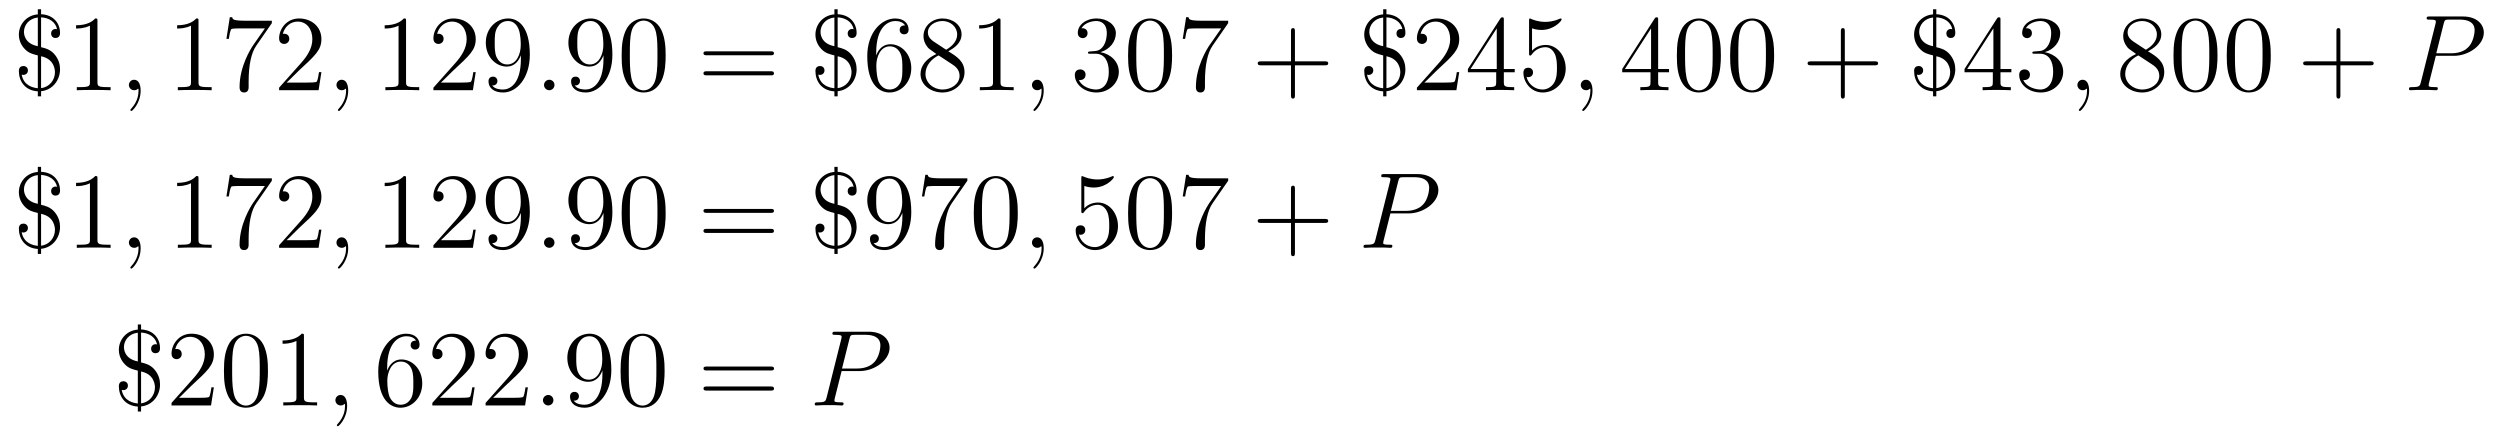 <?xml version='1.0'?>
<!-- This file was generated by dvisvgm 1.9.2 -->
<svg height='48pt' version='1.1' viewBox='0 -48 276 48' width='276pt' xmlns='http://www.w3.org/2000/svg' xmlns:xlink='http://www.w3.org/1999/xlink'>
<g id='page1'>
<g transform='matrix(1 0 0 1 -129 618)'>
<path d='M133.535 -664.086C134.394 -664.039 135.129 -663.602 135.301 -662.773C135.191 -662.805 135.176 -662.805 135.144 -662.805C134.91 -662.805 134.645 -662.648 134.645 -662.305C134.645 -661.992 134.848 -661.805 135.129 -661.805C135.363 -661.805 135.629 -661.93 135.629 -662.352C135.629 -663.398 134.941 -664.367 133.535 -664.43V-664.977H133.176V-664.414C131.926 -664.32 131.082 -663.305 131.082 -662.18C131.082 -661.523 131.363 -660.961 131.769 -660.555C132.191 -660.133 132.566 -660.039 133.176 -659.883V-656.258C132.723 -656.305 131.629 -656.492 131.394 -657.758C131.426 -657.742 131.52 -657.727 131.582 -657.727C131.785 -657.727 132.082 -657.867 132.082 -658.227C132.082 -658.508 131.879 -658.711 131.582 -658.711C131.348 -658.711 131.082 -658.586 131.082 -658.164C131.082 -657.07 131.723 -656.008 133.176 -655.914V-655.367H133.535V-655.93C134.801 -656.055 135.629 -657.148 135.629 -658.352C135.629 -658.867 135.488 -659.477 134.973 -660.055C134.535 -660.539 134.004 -660.68 133.535 -660.789V-664.086ZM133.176 -660.898C131.645 -661.195 131.645 -662.336 131.645 -662.492C131.645 -663.211 132.191 -663.961 133.176 -664.07V-660.898ZM133.535 -659.789C135.004 -659.492 135.066 -658.273 135.066 -658.023C135.066 -657.18 134.473 -656.383 133.535 -656.273V-659.789ZM139.758 -663.68C139.758 -663.961 139.758 -663.961 139.508 -663.961C139.227 -663.648 138.633 -663.211 137.398 -663.211V-662.852C137.68 -662.852 138.273 -662.852 138.93 -663.164V-656.961C138.93 -656.523 138.898 -656.383 137.852 -656.383H137.477V-656.039C137.805 -656.07 138.961 -656.07 139.352 -656.07S140.883 -656.07 141.211 -656.039V-656.383H140.836C139.789 -656.383 139.758 -656.523 139.758 -656.961V-663.68ZM142.199 -656.039' fill-rule='evenodd'/>
<path d='M144.527 -655.992C144.527 -656.68 144.293 -657.195 143.809 -657.195C143.434 -657.195 143.23 -656.883 143.23 -656.617C143.23 -656.367 143.418 -656.039 143.824 -656.039C143.98 -656.039 144.105 -656.086 144.215 -656.195C144.231 -656.211 144.246 -656.211 144.262 -656.211C144.293 -656.211 144.293 -656.055 144.293 -655.992C144.293 -655.602 144.215 -654.82 143.527 -654.055C143.387 -653.898 143.387 -653.883 143.387 -653.852C143.387 -653.805 143.449 -653.742 143.512 -653.742C143.605 -653.742 144.527 -654.617 144.527 -655.992ZM145.437 -656.039' fill-rule='evenodd'/>
<path d='M150.914 -663.68C150.914 -663.961 150.914 -663.961 150.664 -663.961C150.383 -663.648 149.789 -663.211 148.555 -663.211V-662.852C148.836 -662.852 149.43 -662.852 150.086 -663.164V-656.961C150.086 -656.523 150.055 -656.383 149.008 -656.383H148.633V-656.039C148.961 -656.07 150.117 -656.07 150.508 -656.07S152.039 -656.07 152.367 -656.039V-656.383H151.992C150.945 -656.383 150.914 -656.523 150.914 -656.961V-663.68ZM159.012 -663.445V-663.711H156.152C154.699 -663.711 154.684 -663.867 154.637 -664.102H154.371L153.996 -661.711H154.262C154.293 -661.93 154.402 -662.664 154.559 -662.805C154.652 -662.867 155.543 -662.867 155.715 -662.867H158.246L156.981 -661.055C156.652 -660.586 155.449 -658.633 155.449 -656.398C155.449 -656.258 155.449 -655.789 155.949 -655.789C156.449 -655.789 156.449 -656.258 156.449 -656.414V-657.008C156.449 -658.773 156.73 -660.164 157.293 -660.961L159.012 -663.445ZM164.484 -658.039H164.219C164.187 -657.836 164.094 -657.18 163.969 -656.992C163.891 -656.883 163.203 -656.883 162.844 -656.883H160.641C160.969 -657.164 161.688 -657.93 162 -658.211C163.812 -659.883 164.484 -660.492 164.484 -661.68C164.484 -663.055 163.391 -663.961 162.016 -663.961C160.625 -663.961 159.813 -662.789 159.813 -661.758C159.813 -661.148 160.344 -661.148 160.375 -661.148C160.625 -661.148 160.938 -661.336 160.938 -661.711C160.938 -662.055 160.719 -662.273 160.375 -662.273C160.266 -662.273 160.25 -662.273 160.219 -662.258C160.437 -663.07 161.078 -663.617 161.859 -663.617C162.875 -663.617 163.484 -662.773 163.484 -661.68C163.484 -660.664 162.906 -659.789 162.219 -659.023L159.813 -656.32V-656.039H164.172L164.484 -658.039ZM165.113 -656.039' fill-rule='evenodd'/>
<path d='M167.441 -655.992C167.441 -656.68 167.207 -657.195 166.723 -657.195C166.348 -657.195 166.145 -656.883 166.145 -656.617C166.145 -656.367 166.332 -656.039 166.738 -656.039C166.895 -656.039 167.019 -656.086 167.129 -656.195C167.145 -656.211 167.16 -656.211 167.176 -656.211C167.207 -656.211 167.207 -656.055 167.207 -655.992C167.207 -655.602 167.129 -654.82 166.441 -654.055C166.301 -653.898 166.301 -653.883 166.301 -653.852C166.301 -653.805 166.363 -653.742 166.426 -653.742C166.52 -653.742 167.441 -654.617 167.441 -655.992ZM168.352 -656.039' fill-rule='evenodd'/>
<path d='M173.828 -663.68C173.828 -663.961 173.828 -663.961 173.578 -663.961C173.297 -663.648 172.703 -663.211 171.469 -663.211V-662.852C171.75 -662.852 172.344 -662.852 173 -663.164V-656.961C173 -656.523 172.969 -656.383 171.922 -656.383H171.547V-656.039C171.875 -656.07 173.031 -656.07 173.422 -656.07C173.813 -656.07 174.953 -656.07 175.281 -656.039V-656.383H174.906C173.859 -656.383 173.828 -656.523 173.828 -656.961V-663.68ZM181.52 -658.039H181.254C181.223 -657.836 181.129 -657.18 181.004 -656.992C180.926 -656.883 180.238 -656.883 179.879 -656.883H177.676C178.004 -657.164 178.723 -657.93 179.035 -658.211C180.848 -659.883 181.52 -660.492 181.52 -661.68C181.52 -663.055 180.426 -663.961 179.051 -663.961C177.66 -663.961 176.848 -662.789 176.848 -661.758C176.848 -661.148 177.379 -661.148 177.41 -661.148C177.66 -661.148 177.973 -661.336 177.973 -661.711C177.973 -662.055 177.754 -662.273 177.41 -662.273C177.301 -662.273 177.285 -662.273 177.254 -662.258C177.473 -663.07 178.113 -663.617 178.895 -663.617C179.91 -663.617 180.519 -662.773 180.519 -661.68C180.519 -660.664 179.941 -659.789 179.254 -659.023L176.848 -656.32V-656.039H181.207L181.52 -658.039ZM186.508 -659.508C186.508 -656.695 185.258 -656.117 184.539 -656.117C184.258 -656.117 183.633 -656.148 183.336 -656.57H183.398C183.477 -656.539 183.914 -656.617 183.914 -657.055C183.914 -657.32 183.727 -657.539 183.43 -657.539C183.117 -657.539 182.93 -657.336 182.93 -657.023C182.93 -656.289 183.523 -655.789 184.555 -655.789C186.039 -655.789 187.492 -657.367 187.492 -659.961C187.492 -663.164 186.148 -663.961 185.102 -663.961C183.789 -663.961 182.633 -662.867 182.633 -661.289C182.633 -659.727 183.742 -658.648 184.945 -658.648C185.82 -658.648 186.273 -659.289 186.508 -659.898V-659.508ZM184.992 -658.883C184.242 -658.883 183.914 -659.492 183.805 -659.727C183.617 -660.18 183.617 -660.742 183.617 -661.289C183.617 -661.945 183.617 -662.523 183.93 -663.008C184.133 -663.336 184.461 -663.68 185.102 -663.68C185.789 -663.68 186.133 -663.086 186.242 -662.805C186.492 -662.227 186.492 -661.211 186.492 -661.039C186.492 -660.039 186.039 -658.883 184.992 -658.883ZM188.027 -656.039' fill-rule='evenodd'/>
<path d='M190.215 -656.617C190.215 -656.961 189.934 -657.195 189.652 -657.195C189.309 -657.195 189.059 -656.914 189.059 -656.617C189.059 -656.273 189.355 -656.039 189.637 -656.039C189.981 -656.039 190.215 -656.32 190.215 -656.617ZM191.266 -656.039' fill-rule='evenodd'/>
<path d='M195.625 -659.508C195.625 -656.695 194.375 -656.117 193.656 -656.117C193.375 -656.117 192.75 -656.148 192.454 -656.57H192.516C192.594 -656.539 193.031 -656.617 193.031 -657.055C193.031 -657.32 192.844 -657.539 192.547 -657.539C192.234 -657.539 192.047 -657.336 192.047 -657.023C192.047 -656.289 192.641 -655.789 193.672 -655.789C195.156 -655.789 196.609 -657.367 196.609 -659.961C196.609 -663.164 195.265 -663.961 194.219 -663.961C192.906 -663.961 191.75 -662.867 191.75 -661.289C191.75 -659.727 192.859 -658.648 194.063 -658.648C194.938 -658.648 195.391 -659.289 195.625 -659.898V-659.508ZM194.11 -658.883C193.36 -658.883 193.031 -659.492 192.922 -659.727C192.734 -660.18 192.734 -660.742 192.734 -661.289C192.734 -661.945 192.734 -662.523 193.046 -663.008C193.25 -663.336 193.578 -663.68 194.219 -663.68C194.906 -663.68 195.25 -663.086 195.359 -662.805C195.61 -662.227 195.61 -661.211 195.61 -661.039C195.61 -660.039 195.156 -658.883 194.11 -658.883ZM202.488 -659.852C202.488 -660.836 202.426 -661.805 202.004 -662.711C201.504 -663.711 200.645 -663.961 200.066 -663.961C199.379 -663.961 198.52 -663.617 198.082 -662.633C197.754 -661.883 197.629 -661.148 197.629 -659.852C197.629 -658.695 197.723 -657.82 198.144 -656.977C198.613 -656.07 199.426 -655.789 200.051 -655.789C201.097 -655.789 201.691 -656.414 202.036 -657.102C202.457 -657.992 202.488 -659.164 202.488 -659.852ZM200.051 -656.023C199.675 -656.023 198.894 -656.242 198.676 -657.539C198.535 -658.258 198.535 -659.164 198.535 -659.992C198.535 -660.977 198.535 -661.852 198.722 -662.555C198.925 -663.352 199.535 -663.727 200.051 -663.727C200.504 -663.727 201.192 -663.461 201.426 -662.43C201.582 -661.742 201.582 -660.805 201.582 -659.992C201.582 -659.195 201.582 -658.289 201.442 -657.57C201.223 -656.258 200.473 -656.023 200.051 -656.023ZM203.023 -656.039' fill-rule='evenodd'/>
<path d='M214.07 -659.898C214.242 -659.898 214.445 -659.898 214.445 -660.117C214.445 -660.336 214.242 -660.336 214.07 -660.336H207.055C206.882 -660.336 206.664 -660.336 206.664 -660.133C206.664 -659.898 206.867 -659.898 207.055 -659.898H214.07ZM214.07 -657.68C214.242 -657.68 214.445 -657.68 214.445 -657.898C214.445 -658.133 214.242 -658.133 214.07 -658.133H207.055C206.882 -658.133 206.664 -658.133 206.664 -657.914C206.664 -657.68 206.867 -657.68 207.055 -657.68H214.07ZM215.141 -656.039' fill-rule='evenodd'/>
<path d='M221.477 -664.086C222.336 -664.039 223.07 -663.602 223.242 -662.773C223.133 -662.805 223.117 -662.805 223.086 -662.805C222.852 -662.805 222.586 -662.648 222.586 -662.305C222.586 -661.992 222.79 -661.805 223.07 -661.805C223.304 -661.805 223.571 -661.93 223.571 -662.352C223.571 -663.398 222.883 -664.367 221.477 -664.43V-664.977H221.117V-664.414C219.868 -664.32 219.024 -663.305 219.024 -662.18C219.024 -661.523 219.305 -660.961 219.71 -660.555C220.133 -660.133 220.508 -660.039 221.117 -659.883V-656.258C220.664 -656.305 219.57 -656.492 219.336 -657.758C219.367 -657.742 219.461 -657.727 219.523 -657.727C219.726 -657.727 220.024 -657.867 220.024 -658.227C220.024 -658.508 219.821 -658.711 219.523 -658.711C219.289 -658.711 219.024 -658.586 219.024 -658.164C219.024 -657.07 219.664 -656.008 221.117 -655.914V-655.367H221.477V-655.93C222.742 -656.055 223.571 -657.148 223.571 -658.352C223.571 -658.867 223.429 -659.477 222.914 -660.055C222.476 -660.539 221.945 -660.68 221.477 -660.789V-664.086ZM221.117 -660.898C219.586 -661.195 219.586 -662.336 219.586 -662.492C219.586 -663.211 220.133 -663.961 221.117 -664.07V-660.898ZM221.477 -659.789C222.946 -659.492 223.008 -658.273 223.008 -658.023C223.008 -657.18 222.414 -656.383 221.477 -656.273V-659.789ZM225.731 -660.18C225.731 -663.211 227.2 -663.68 227.84 -663.68C228.262 -663.68 228.7 -663.555 228.918 -663.195C228.778 -663.195 228.324 -663.195 228.324 -662.695C228.324 -662.445 228.511 -662.211 228.809 -662.211C229.121 -662.211 229.309 -662.398 229.309 -662.742C229.309 -663.352 228.856 -663.961 227.825 -663.961C226.325 -663.961 224.746 -662.43 224.746 -659.805C224.746 -656.523 226.183 -655.789 227.2 -655.789C228.496 -655.789 229.606 -656.914 229.606 -658.477C229.606 -660.055 228.496 -661.117 227.309 -661.117C226.246 -661.117 225.84 -660.195 225.731 -659.867V-660.18ZM227.2 -656.117C226.45 -656.117 226.09 -656.773 225.98 -657.023C225.871 -657.336 225.746 -657.93 225.746 -658.758C225.746 -659.695 226.183 -660.883 227.246 -660.883C227.903 -660.883 228.262 -660.445 228.433 -660.039C228.622 -659.586 228.622 -658.992 228.622 -658.477C228.622 -657.867 228.622 -657.336 228.402 -656.883C228.106 -656.32 227.668 -656.117 227.2 -656.117ZM233.688 -660.336C234.281 -660.664 235.157 -661.211 235.157 -662.211C235.157 -663.258 234.156 -663.961 233.063 -663.961C231.875 -663.961 230.953 -663.102 230.953 -662.008C230.953 -661.602 231.078 -661.195 231.407 -660.789C231.532 -660.633 231.547 -660.633 232.375 -660.039C231.218 -659.508 230.626 -658.711 230.626 -657.836C230.626 -656.57 231.828 -655.789 233.047 -655.789C234.376 -655.789 235.484 -656.773 235.484 -658.023C235.484 -659.227 234.625 -659.773 233.688 -660.336ZM232.078 -661.414C231.922 -661.523 231.438 -661.836 231.438 -662.414C231.438 -663.195 232.25 -663.68 233.047 -663.68C233.906 -663.68 234.672 -663.055 234.672 -662.195C234.672 -661.477 234.14 -660.898 233.453 -660.508L232.078 -661.414ZM232.625 -659.883L234.078 -658.93C234.391 -658.727 234.937 -658.367 234.937 -657.633C234.937 -656.727 234.016 -656.117 233.063 -656.117C232.046 -656.117 231.172 -656.852 231.172 -657.836C231.172 -658.773 231.859 -659.523 232.625 -659.883ZM239.458 -663.68C239.458 -663.961 239.458 -663.961 239.207 -663.961C238.926 -663.648 238.332 -663.211 237.097 -663.211V-662.852C237.379 -662.852 237.973 -662.852 238.628 -663.164V-656.961C238.628 -656.523 238.597 -656.383 237.551 -656.383H237.175V-656.039C237.504 -656.07 238.66 -656.07 239.051 -656.07S240.582 -656.07 240.91 -656.039V-656.383H240.535C239.489 -656.383 239.458 -656.523 239.458 -656.961V-663.68ZM241.898 -656.039' fill-rule='evenodd'/>
<path d='M244.226 -655.992C244.226 -656.68 243.992 -657.195 243.508 -657.195C243.133 -657.195 242.929 -656.883 242.929 -656.617C242.929 -656.367 243.118 -656.039 243.523 -656.039C243.679 -656.039 243.805 -656.086 243.914 -656.195C243.93 -656.211 243.946 -656.211 243.961 -656.211C243.992 -656.211 243.992 -656.055 243.992 -655.992C243.992 -655.602 243.914 -654.82 243.227 -654.055C243.086 -653.898 243.086 -653.883 243.086 -653.852C243.086 -653.805 243.149 -653.742 243.211 -653.742C243.305 -653.742 244.226 -654.617 244.226 -655.992ZM245.137 -656.039' fill-rule='evenodd'/>
<path d='M249.364 -660.32C249.16 -660.305 249.113 -660.289 249.113 -660.18C249.113 -660.07 249.175 -660.07 249.395 -660.07H249.942C250.957 -660.07 251.41 -659.227 251.41 -658.086C251.41 -656.523 250.597 -656.117 250.02 -656.117C249.442 -656.117 248.458 -656.383 248.113 -657.164C248.504 -657.117 248.848 -657.32 248.848 -657.758C248.848 -658.102 248.598 -658.336 248.254 -658.336C247.973 -658.336 247.66 -658.18 247.66 -657.727C247.66 -656.664 248.723 -655.789 250.051 -655.789C251.473 -655.789 252.52 -656.867 252.52 -658.07C252.52 -659.18 251.629 -660.039 250.488 -660.242C251.52 -660.539 252.192 -661.398 252.192 -662.336C252.192 -663.273 251.222 -663.961 250.067 -663.961C248.863 -663.961 247.988 -663.242 247.988 -662.367C247.988 -661.898 248.363 -661.789 248.536 -661.789C248.785 -661.789 249.066 -661.977 249.066 -662.336C249.066 -662.711 248.785 -662.883 248.52 -662.883C248.458 -662.883 248.425 -662.883 248.394 -662.867C248.848 -663.68 249.973 -663.68 250.02 -663.68C250.426 -663.68 251.191 -663.508 251.191 -662.336C251.191 -662.102 251.16 -661.445 250.817 -660.93C250.457 -660.398 250.051 -660.367 249.722 -660.352L249.364 -660.32ZM258.398 -659.852C258.398 -660.836 258.336 -661.805 257.914 -662.711C257.414 -663.711 256.555 -663.961 255.977 -663.961C255.289 -663.961 254.43 -663.617 253.992 -662.633C253.664 -661.883 253.54 -661.148 253.54 -659.852C253.54 -658.695 253.633 -657.82 254.054 -656.977C254.524 -656.07 255.336 -655.789 255.961 -655.789C257.008 -655.789 257.602 -656.414 257.945 -657.102C258.367 -657.992 258.398 -659.164 258.398 -659.852ZM255.961 -656.023C255.586 -656.023 254.804 -656.242 254.586 -657.539C254.446 -658.258 254.446 -659.164 254.446 -659.992C254.446 -660.977 254.446 -661.852 254.633 -662.555C254.836 -663.352 255.445 -663.727 255.961 -663.727C256.414 -663.727 257.101 -663.461 257.336 -662.43C257.492 -661.742 257.492 -660.805 257.492 -659.992C257.492 -659.195 257.492 -658.289 257.352 -657.57C257.132 -656.258 256.382 -656.023 255.961 -656.023ZM264.59 -663.445V-663.711H261.731C260.278 -663.711 260.262 -663.867 260.215 -664.102H259.949L259.574 -661.711H259.84C259.871 -661.93 259.98 -662.664 260.137 -662.805C260.231 -662.867 261.121 -662.867 261.293 -662.867H263.825L262.559 -661.055C262.23 -660.586 261.028 -658.633 261.028 -656.398C261.028 -656.258 261.028 -655.789 261.527 -655.789C262.027 -655.789 262.027 -656.258 262.027 -656.414V-657.008C262.027 -658.773 262.309 -660.164 262.871 -660.961L264.59 -663.445ZM264.812 -656.039' fill-rule='evenodd'/>
<path d='M271.961 -658.789H275.258C275.43 -658.789 275.633 -658.789 275.633 -659.008S275.43 -659.227 275.258 -659.227H271.961V-662.523C271.961 -662.695 271.961 -662.898 271.758 -662.898C271.524 -662.898 271.524 -662.695 271.524 -662.523V-659.227H268.242C268.07 -659.227 267.852 -659.227 267.852 -659.023C267.852 -658.789 268.055 -658.789 268.242 -658.789H271.524V-655.508C271.524 -655.336 271.524 -655.117 271.742 -655.117S271.961 -655.32 271.961 -655.508V-658.789ZM276.328 -656.039' fill-rule='evenodd'/>
<path d='M282.062 -664.086C282.922 -664.039 283.656 -663.602 283.828 -662.773C283.718 -662.805 283.703 -662.805 283.672 -662.805C283.438 -662.805 283.172 -662.648 283.172 -662.305C283.172 -661.992 283.375 -661.805 283.656 -661.805C283.891 -661.805 284.156 -661.93 284.156 -662.352C284.156 -663.398 283.469 -664.367 282.062 -664.43V-664.977H281.704V-664.414C280.453 -664.32 279.61 -663.305 279.61 -662.18C279.61 -661.523 279.89 -660.961 280.297 -660.555C280.718 -660.133 281.094 -660.039 281.704 -659.883V-656.258C281.25 -656.305 280.157 -656.492 279.922 -657.758C279.953 -657.742 280.046 -657.727 280.109 -657.727C280.313 -657.727 280.609 -657.867 280.609 -658.227C280.609 -658.508 280.406 -658.711 280.109 -658.711C279.875 -658.711 279.61 -658.586 279.61 -658.164C279.61 -657.07 280.25 -656.008 281.704 -655.914V-655.367H282.062V-655.93C283.328 -656.055 284.156 -657.148 284.156 -658.352C284.156 -658.867 284.016 -659.477 283.5 -660.055C283.062 -660.539 282.532 -660.68 282.062 -660.789V-664.086ZM281.704 -660.898C280.172 -661.195 280.172 -662.336 280.172 -662.492C280.172 -663.211 280.718 -663.961 281.704 -664.07V-660.898ZM282.062 -659.789C283.531 -659.492 283.594 -658.273 283.594 -658.023C283.594 -657.18 283 -656.383 282.062 -656.273V-659.789ZM290.098 -658.039H289.832C289.801 -657.836 289.708 -657.18 289.582 -656.992C289.504 -656.883 288.816 -656.883 288.457 -656.883H286.254C286.582 -657.164 287.3 -657.93 287.614 -658.211C289.426 -659.883 290.098 -660.492 290.098 -661.68C290.098 -663.055 289.004 -663.961 287.629 -663.961C286.238 -663.961 285.426 -662.789 285.426 -661.758C285.426 -661.148 285.958 -661.148 285.989 -661.148C286.238 -661.148 286.55 -661.336 286.55 -661.711C286.55 -662.055 286.332 -662.273 285.989 -662.273C285.878 -662.273 285.863 -662.273 285.832 -662.258C286.051 -663.07 286.692 -663.617 287.473 -663.617C288.488 -663.617 289.098 -662.773 289.098 -661.68C289.098 -660.664 288.52 -659.789 287.832 -659.023L285.426 -656.32V-656.039H289.786L290.098 -658.039ZM295.024 -663.805C295.024 -664.023 295.024 -664.086 294.868 -664.086C294.774 -664.086 294.726 -664.086 294.632 -663.945L291.055 -658.383V-658.023H294.18V-656.945C294.18 -656.508 294.164 -656.383 293.29 -656.383H293.054V-656.039C293.321 -656.07 294.274 -656.07 294.601 -656.07C294.93 -656.07 295.883 -656.07 296.164 -656.039V-656.383H295.93C295.07 -656.383 295.024 -656.508 295.024 -656.945V-658.023H296.226V-658.383H295.024V-663.805ZM294.242 -662.867V-658.383H291.352L294.242 -662.867ZM298.136 -662.867C298.637 -662.695 299.059 -662.695 299.2 -662.695C300.542 -662.695 301.403 -663.68 301.403 -663.852C301.403 -663.898 301.372 -663.961 301.309 -663.961C301.277 -663.961 301.261 -663.961 301.152 -663.914C300.48 -663.617 299.903 -663.586 299.59 -663.586C298.808 -663.586 298.246 -663.82 298.027 -663.914C297.934 -663.961 297.918 -663.961 297.902 -663.961C297.809 -663.961 297.809 -663.883 297.809 -663.695V-660.148C297.809 -659.93 297.809 -659.867 297.949 -659.867C298.012 -659.867 298.027 -659.883 298.136 -660.023C298.481 -660.508 299.042 -660.789 299.636 -660.789C300.262 -660.789 300.575 -660.211 300.668 -660.008C300.871 -659.539 300.887 -658.961 300.887 -658.508S300.887 -657.367 300.559 -656.836C300.293 -656.414 299.825 -656.117 299.293 -656.117C298.512 -656.117 297.731 -656.648 297.527 -657.523C297.59 -657.492 297.653 -657.477 297.715 -657.477C297.918 -657.477 298.246 -657.602 298.246 -658.008C298.246 -658.336 298.012 -658.523 297.715 -658.523C297.496 -658.523 297.184 -658.43 297.184 -657.961C297.184 -656.945 297.996 -655.789 299.324 -655.789C300.668 -655.789 301.855 -656.914 301.855 -658.43C301.855 -659.852 300.902 -661.039 299.652 -661.039C298.964 -661.039 298.434 -660.742 298.136 -660.398V-662.867ZM302.484 -656.039' fill-rule='evenodd'/>
<path d='M304.812 -655.992C304.812 -656.68 304.578 -657.195 304.093 -657.195C303.719 -657.195 303.516 -656.883 303.516 -656.617C303.516 -656.367 303.703 -656.039 304.109 -656.039C304.266 -656.039 304.391 -656.086 304.5 -656.195C304.516 -656.211 304.531 -656.211 304.547 -656.211C304.578 -656.211 304.578 -656.055 304.578 -655.992C304.578 -655.602 304.5 -654.82 303.812 -654.055C303.672 -653.898 303.672 -653.883 303.672 -653.852C303.672 -653.805 303.734 -653.742 303.797 -653.742C303.89 -653.742 304.812 -654.617 304.812 -655.992ZM305.723 -656.039' fill-rule='evenodd'/>
<path d='M312.059 -663.805C312.059 -664.023 312.059 -664.086 311.903 -664.086C311.809 -664.086 311.761 -664.086 311.668 -663.945L308.09 -658.383V-658.023H311.215V-656.945C311.215 -656.508 311.2 -656.383 310.325 -656.383H310.09V-656.039C310.356 -656.07 311.309 -656.07 311.636 -656.07C311.965 -656.07 312.918 -656.07 313.199 -656.039V-656.383H312.965C312.106 -656.383 312.059 -656.508 312.059 -656.945V-658.023H313.261V-658.383H312.059V-663.805ZM311.278 -662.867V-658.383H308.387L311.278 -662.867ZM318.984 -659.852C318.984 -660.836 318.922 -661.805 318.5 -662.711C318 -663.711 317.141 -663.961 316.562 -663.961C315.875 -663.961 315.016 -663.617 314.578 -662.633C314.25 -661.883 314.125 -661.148 314.125 -659.852C314.125 -658.695 314.219 -657.82 314.641 -656.977C315.109 -656.07 315.922 -655.789 316.547 -655.789C317.593 -655.789 318.187 -656.414 318.532 -657.102C318.953 -657.992 318.984 -659.164 318.984 -659.852ZM316.547 -656.023C316.172 -656.023 315.391 -656.242 315.172 -657.539C315.031 -658.258 315.031 -659.164 315.031 -659.992C315.031 -660.977 315.031 -661.852 315.218 -662.555C315.422 -663.352 316.031 -663.727 316.547 -663.727C317 -663.727 317.688 -663.461 317.922 -662.43C318.078 -661.742 318.078 -660.805 318.078 -659.992C318.078 -659.195 318.078 -658.289 317.938 -657.57C317.719 -656.258 316.969 -656.023 316.547 -656.023ZM324.863 -659.852C324.863 -660.836 324.8 -661.805 324.379 -662.711C323.879 -663.711 323.02 -663.961 322.441 -663.961C321.754 -663.961 320.894 -663.617 320.458 -662.633C320.129 -661.883 320.004 -661.148 320.004 -659.852C320.004 -658.695 320.098 -657.82 320.52 -656.977C320.988 -656.07 321.8 -655.789 322.426 -655.789C323.473 -655.789 324.066 -656.414 324.41 -657.102C324.832 -657.992 324.863 -659.164 324.863 -659.852ZM322.426 -656.023C322.051 -656.023 321.27 -656.242 321.05 -657.539C320.91 -658.258 320.91 -659.164 320.91 -659.992C320.91 -660.977 320.91 -661.852 321.097 -662.555C321.301 -663.352 321.91 -663.727 322.426 -663.727C322.879 -663.727 323.567 -663.461 323.801 -662.43C323.957 -661.742 323.957 -660.805 323.957 -659.992C323.957 -659.195 323.957 -658.289 323.816 -657.57C323.598 -656.258 322.848 -656.023 322.426 -656.023ZM325.398 -656.039' fill-rule='evenodd'/>
<path d='M332.668 -658.789H335.965C336.137 -658.789 336.34 -658.789 336.34 -659.008S336.137 -659.227 335.965 -659.227H332.668V-662.523C332.668 -662.695 332.668 -662.898 332.465 -662.898C332.231 -662.898 332.231 -662.695 332.231 -662.523V-659.227H328.949C328.777 -659.227 328.559 -659.227 328.559 -659.023C328.559 -658.789 328.762 -658.789 328.949 -658.789H332.231V-655.508C332.231 -655.336 332.231 -655.117 332.449 -655.117C332.668 -655.117 332.668 -655.32 332.668 -655.508V-658.789ZM337.036 -656.039' fill-rule='evenodd'/>
<path d='M342.769 -664.086C343.628 -664.039 344.363 -663.602 344.536 -662.773C344.425 -662.805 344.41 -662.805 344.378 -662.805C344.144 -662.805 343.879 -662.648 343.879 -662.305C343.879 -661.992 344.082 -661.805 344.363 -661.805C344.598 -661.805 344.863 -661.93 344.863 -662.352C344.863 -663.398 344.176 -664.367 342.769 -664.43V-664.977H342.41V-664.414C341.16 -664.32 340.316 -663.305 340.316 -662.18C340.316 -661.523 340.597 -660.961 341.004 -660.555C341.425 -660.133 341.801 -660.039 342.41 -659.883V-656.258C341.957 -656.305 340.864 -656.492 340.628 -657.758C340.66 -657.742 340.754 -657.727 340.817 -657.727C341.02 -657.727 341.316 -657.867 341.316 -658.227C341.316 -658.508 341.113 -658.711 340.817 -658.711C340.582 -658.711 340.316 -658.586 340.316 -658.164C340.316 -657.07 340.957 -656.008 342.41 -655.914V-655.367H342.769V-655.93C344.035 -656.055 344.863 -657.148 344.863 -658.352C344.863 -658.867 344.723 -659.477 344.207 -660.055C343.77 -660.539 343.238 -660.68 342.769 -660.789V-664.086ZM342.41 -660.898C340.879 -661.195 340.879 -662.336 340.879 -662.492C340.879 -663.211 341.425 -663.961 342.41 -664.07V-660.898ZM342.769 -659.789C344.238 -659.492 344.3 -658.273 344.3 -658.023C344.3 -657.18 343.708 -656.383 342.769 -656.273V-659.789ZM349.852 -663.805C349.852 -664.023 349.852 -664.086 349.696 -664.086C349.602 -664.086 349.555 -664.086 349.46 -663.945L345.883 -658.383V-658.023H349.008V-656.945C349.008 -656.508 348.992 -656.383 348.118 -656.383H347.882V-656.039C348.149 -656.07 349.102 -656.07 349.429 -656.07C349.758 -656.07 350.711 -656.07 350.993 -656.039V-656.383H350.758C349.898 -656.383 349.852 -656.508 349.852 -656.945V-658.023H351.055V-658.383H349.852V-663.805ZM349.07 -662.867V-658.383H346.18L349.07 -662.867ZM353.621 -660.32C353.418 -660.305 353.371 -660.289 353.371 -660.18C353.371 -660.07 353.434 -660.07 353.652 -660.07H354.199C355.214 -660.07 355.668 -659.227 355.668 -658.086C355.668 -656.523 354.856 -656.117 354.277 -656.117C353.699 -656.117 352.715 -656.383 352.372 -657.164C352.762 -657.117 353.106 -657.32 353.106 -657.758C353.106 -658.102 352.855 -658.336 352.512 -658.336C352.23 -658.336 351.918 -658.18 351.918 -657.727C351.918 -656.664 352.98 -655.789 354.308 -655.789C355.73 -655.789 356.777 -656.867 356.777 -658.07C356.777 -659.18 355.886 -660.039 354.746 -660.242C355.777 -660.539 356.449 -661.398 356.449 -662.336C356.449 -663.273 355.481 -663.961 354.324 -663.961C353.122 -663.961 352.246 -663.242 352.246 -662.367C352.246 -661.898 352.621 -661.789 352.793 -661.789C353.042 -661.789 353.324 -661.977 353.324 -662.336C353.324 -662.711 353.042 -662.883 352.777 -662.883C352.715 -662.883 352.684 -662.883 352.652 -662.867C353.106 -663.68 354.23 -663.68 354.277 -663.68C354.684 -663.68 355.45 -663.508 355.45 -662.336C355.45 -662.102 355.418 -661.445 355.074 -660.93C354.715 -660.398 354.308 -660.367 353.981 -660.352L353.621 -660.32ZM357.312 -656.039' fill-rule='evenodd'/>
<path d='M359.641 -655.992C359.641 -656.68 359.406 -657.195 358.922 -657.195C358.547 -657.195 358.344 -656.883 358.344 -656.617C358.344 -656.367 358.531 -656.039 358.938 -656.039C359.094 -656.039 359.219 -656.086 359.328 -656.195C359.344 -656.211 359.359 -656.211 359.375 -656.211C359.406 -656.211 359.406 -656.055 359.406 -655.992C359.406 -655.602 359.328 -654.82 358.64 -654.055C358.5 -653.898 358.5 -653.883 358.5 -653.852C358.5 -653.805 358.562 -653.742 358.625 -653.742C358.718 -653.742 359.641 -654.617 359.641 -655.992ZM360.551 -656.039' fill-rule='evenodd'/>
<path d='M366.137 -660.336C366.731 -660.664 367.606 -661.211 367.606 -662.211C367.606 -663.258 366.606 -663.961 365.512 -663.961C364.325 -663.961 363.402 -663.102 363.402 -662.008C363.402 -661.602 363.527 -661.195 363.856 -660.789C363.98 -660.633 363.996 -660.633 364.824 -660.039C363.668 -659.508 363.074 -658.711 363.074 -657.836C363.074 -656.57 364.277 -655.789 365.496 -655.789C366.824 -655.789 367.933 -656.773 367.933 -658.023C367.933 -659.227 367.074 -659.773 366.137 -660.336ZM364.528 -661.414C364.372 -661.523 363.887 -661.836 363.887 -662.414C363.887 -663.195 364.699 -663.68 365.496 -663.68C366.355 -663.68 367.121 -663.055 367.121 -662.195C367.121 -661.477 366.59 -660.898 365.903 -660.508L364.528 -661.414ZM365.075 -659.883L366.527 -658.93C366.84 -658.727 367.387 -658.367 367.387 -657.633C367.387 -656.727 366.464 -656.117 365.512 -656.117C364.496 -656.117 363.622 -656.852 363.622 -657.836C363.622 -658.773 364.309 -659.523 365.075 -659.883ZM373.812 -659.852C373.812 -660.836 373.75 -661.805 373.328 -662.711C372.828 -663.711 371.969 -663.961 371.39 -663.961C370.703 -663.961 369.844 -663.617 369.407 -662.633C369.078 -661.883 368.953 -661.148 368.953 -659.852C368.953 -658.695 369.047 -657.82 369.469 -656.977C369.937 -656.07 370.75 -655.789 371.375 -655.789C372.422 -655.789 373.015 -656.414 373.36 -657.102C373.781 -657.992 373.812 -659.164 373.812 -659.852ZM371.375 -656.023C371 -656.023 370.219 -656.242 370 -657.539C369.859 -658.258 369.859 -659.164 369.859 -659.992C369.859 -660.977 369.859 -661.852 370.046 -662.555C370.25 -663.352 370.859 -663.727 371.375 -663.727C371.828 -663.727 372.516 -663.461 372.75 -662.43C372.906 -661.742 372.906 -660.805 372.906 -659.992C372.906 -659.195 372.906 -658.289 372.766 -657.57C372.547 -656.258 371.797 -656.023 371.375 -656.023ZM379.692 -659.852C379.692 -660.836 379.628 -661.805 379.207 -662.711C378.707 -663.711 377.848 -663.961 377.269 -663.961C376.582 -663.961 375.722 -663.617 375.286 -662.633C374.957 -661.883 374.832 -661.148 374.832 -659.852C374.832 -658.695 374.926 -657.82 375.348 -656.977C375.816 -656.07 376.628 -655.789 377.254 -655.789C378.301 -655.789 378.894 -656.414 379.238 -657.102C379.66 -657.992 379.692 -659.164 379.692 -659.852ZM377.254 -656.023C376.879 -656.023 376.098 -656.242 375.878 -657.539C375.738 -658.258 375.738 -659.164 375.738 -659.992C375.738 -660.977 375.738 -661.852 375.925 -662.555C376.129 -663.352 376.739 -663.727 377.254 -663.727C377.707 -663.727 378.395 -663.461 378.629 -662.43C378.785 -661.742 378.785 -660.805 378.785 -659.992C378.785 -659.195 378.785 -658.289 378.644 -657.57C378.426 -656.258 377.676 -656.023 377.254 -656.023ZM380.226 -656.039' fill-rule='evenodd'/>
<path d='M387.379 -658.789H390.676C390.847 -658.789 391.051 -658.789 391.051 -659.008S390.847 -659.227 390.676 -659.227H387.379V-662.523C387.379 -662.695 387.379 -662.898 387.175 -662.898C386.941 -662.898 386.941 -662.695 386.941 -662.523V-659.227H383.66C383.489 -659.227 383.269 -659.227 383.269 -659.023C383.269 -658.789 383.473 -658.789 383.66 -658.789H386.941V-655.508C386.941 -655.336 386.941 -655.117 387.16 -655.117C387.379 -655.117 387.379 -655.32 387.379 -655.508V-658.789ZM391.746 -656.039' fill-rule='evenodd'/>
<path d='M397.918 -659.836H399.918C401.558 -659.836 403.214 -661.039 403.214 -662.398C403.214 -663.336 402.418 -664.18 400.918 -664.18H397.23C397.012 -664.18 396.902 -664.18 396.902 -663.961C396.902 -663.836 397.012 -663.836 397.183 -663.836C397.918 -663.836 397.918 -663.742 397.918 -663.602C397.918 -663.586 397.918 -663.508 397.871 -663.336L396.262 -656.914C396.152 -656.508 396.121 -656.383 395.293 -656.383C395.059 -656.383 394.949 -656.383 394.949 -656.164C394.949 -656.039 395.059 -656.039 395.122 -656.039C395.356 -656.039 395.59 -656.07 395.825 -656.07H397.214C397.434 -656.07 397.684 -656.039 397.918 -656.039C398.011 -656.039 398.137 -656.039 398.137 -656.258C398.137 -656.383 398.027 -656.383 397.855 -656.383C397.136 -656.383 397.121 -656.461 397.121 -656.586C397.121 -656.648 397.136 -656.727 397.152 -656.789L397.918 -659.836ZM398.777 -663.367C398.887 -663.805 398.934 -663.836 399.386 -663.836H400.574C401.465 -663.836 402.199 -663.555 402.199 -662.648C402.199 -662.352 402.059 -661.336 401.496 -660.789C401.293 -660.57 400.73 -660.117 399.637 -660.117H397.964L398.777 -663.367ZM401.945 -656.039' fill-rule='evenodd'/>
<path d='M133.535 -646.687C134.394 -646.641 135.129 -646.203 135.301 -645.375C135.191 -645.406 135.176 -645.406 135.144 -645.406C134.91 -645.406 134.645 -645.25 134.645 -644.906C134.645 -644.594 134.848 -644.406 135.129 -644.406C135.363 -644.406 135.629 -644.531 135.629 -644.953C135.629 -646 134.941 -646.969 133.535 -647.031V-647.578H133.176V-647.016C131.926 -646.922 131.082 -645.906 131.082 -644.781C131.082 -644.125 131.363 -643.563 131.769 -643.156C132.191 -642.734 132.566 -642.641 133.176 -642.484V-638.859C132.723 -638.906 131.629 -639.094 131.394 -640.359C131.426 -640.344 131.52 -640.328 131.582 -640.328C131.785 -640.328 132.082 -640.469 132.082 -640.828C132.082 -641.109 131.879 -641.313 131.582 -641.313C131.348 -641.313 131.082 -641.187 131.082 -640.766C131.082 -639.672 131.723 -638.609 133.176 -638.516V-637.969H133.535V-638.531C134.801 -638.656 135.629 -639.75 135.629 -640.953C135.629 -641.469 135.488 -642.078 134.973 -642.656C134.535 -643.141 134.004 -643.281 133.535 -643.391V-646.687ZM133.176 -643.5C131.645 -643.797 131.645 -644.937 131.645 -645.094C131.645 -645.813 132.191 -646.563 133.176 -646.672V-643.5ZM133.535 -642.391C135.004 -642.094 135.066 -640.875 135.066 -640.625C135.066 -639.781 134.473 -638.984 133.535 -638.875V-642.391ZM139.758 -646.281C139.758 -646.563 139.758 -646.563 139.508 -646.563C139.227 -646.25 138.633 -645.813 137.398 -645.813V-645.453C137.68 -645.453 138.273 -645.453 138.93 -645.766V-639.562C138.93 -639.125 138.898 -638.984 137.852 -638.984H137.477V-638.641C137.805 -638.672 138.961 -638.672 139.352 -638.672S140.883 -638.672 141.211 -638.641V-638.984H140.836C139.789 -638.984 139.758 -639.125 139.758 -639.562V-646.281ZM142.199 -638.641' fill-rule='evenodd'/>
<path d='M144.527 -638.594C144.527 -639.281 144.293 -639.797 143.809 -639.797C143.434 -639.797 143.23 -639.484 143.23 -639.219C143.23 -638.969 143.418 -638.641 143.824 -638.641C143.98 -638.641 144.105 -638.688 144.215 -638.797C144.231 -638.812 144.246 -638.812 144.262 -638.812C144.293 -638.812 144.293 -638.656 144.293 -638.594C144.293 -638.203 144.215 -637.422 143.527 -636.656C143.387 -636.5 143.387 -636.484 143.387 -636.453C143.387 -636.406 143.449 -636.344 143.512 -636.344C143.605 -636.344 144.527 -637.219 144.527 -638.594ZM145.437 -638.641' fill-rule='evenodd'/>
<path d='M150.914 -646.281C150.914 -646.563 150.914 -646.563 150.664 -646.563C150.383 -646.25 149.789 -645.813 148.555 -645.813V-645.453C148.836 -645.453 149.43 -645.453 150.086 -645.766V-639.562C150.086 -639.125 150.055 -638.984 149.008 -638.984H148.633V-638.641C148.961 -638.672 150.117 -638.672 150.508 -638.672S152.039 -638.672 152.367 -638.641V-638.984H151.992C150.945 -638.984 150.914 -639.125 150.914 -639.562V-646.281ZM159.012 -646.047V-646.312H156.152C154.699 -646.312 154.684 -646.469 154.637 -646.703H154.371L153.996 -644.313H154.262C154.293 -644.531 154.402 -645.266 154.559 -645.406C154.652 -645.469 155.543 -645.469 155.715 -645.469H158.246L156.981 -643.656C156.652 -643.188 155.449 -641.234 155.449 -639C155.449 -638.859 155.449 -638.391 155.949 -638.391C156.449 -638.391 156.449 -638.859 156.449 -639.016V-639.609C156.449 -641.375 156.73 -642.766 157.293 -643.563L159.012 -646.047ZM164.484 -640.641H164.219C164.187 -640.437 164.094 -639.781 163.969 -639.594C163.891 -639.484 163.203 -639.484 162.844 -639.484H160.641C160.969 -639.766 161.688 -640.531 162 -640.812C163.812 -642.484 164.484 -643.094 164.484 -644.281C164.484 -645.656 163.391 -646.563 162.016 -646.563C160.625 -646.563 159.813 -645.391 159.813 -644.359C159.813 -643.75 160.344 -643.75 160.375 -643.75C160.625 -643.75 160.938 -643.938 160.938 -644.313C160.938 -644.656 160.719 -644.875 160.375 -644.875C160.266 -644.875 160.25 -644.875 160.219 -644.859C160.437 -645.672 161.078 -646.219 161.859 -646.219C162.875 -646.219 163.484 -645.375 163.484 -644.281C163.484 -643.266 162.906 -642.391 162.219 -641.625L159.813 -638.922V-638.641H164.172L164.484 -640.641ZM165.113 -638.641' fill-rule='evenodd'/>
<path d='M167.441 -638.594C167.441 -639.281 167.207 -639.797 166.723 -639.797C166.348 -639.797 166.145 -639.484 166.145 -639.219C166.145 -638.969 166.332 -638.641 166.738 -638.641C166.895 -638.641 167.019 -638.688 167.129 -638.797C167.145 -638.812 167.16 -638.812 167.176 -638.812C167.207 -638.812 167.207 -638.656 167.207 -638.594C167.207 -638.203 167.129 -637.422 166.441 -636.656C166.301 -636.5 166.301 -636.484 166.301 -636.453C166.301 -636.406 166.363 -636.344 166.426 -636.344C166.52 -636.344 167.441 -637.219 167.441 -638.594ZM168.352 -638.641' fill-rule='evenodd'/>
<path d='M173.828 -646.281C173.828 -646.563 173.828 -646.563 173.578 -646.563C173.297 -646.25 172.703 -645.813 171.469 -645.813V-645.453C171.75 -645.453 172.344 -645.453 173 -645.766V-639.562C173 -639.125 172.969 -638.984 171.922 -638.984H171.547V-638.641C171.875 -638.672 173.031 -638.672 173.422 -638.672C173.813 -638.672 174.953 -638.672 175.281 -638.641V-638.984H174.906C173.859 -638.984 173.828 -639.125 173.828 -639.562V-646.281ZM181.52 -640.641H181.254C181.223 -640.437 181.129 -639.781 181.004 -639.594C180.926 -639.484 180.238 -639.484 179.879 -639.484H177.676C178.004 -639.766 178.723 -640.531 179.035 -640.812C180.848 -642.484 181.52 -643.094 181.52 -644.281C181.52 -645.656 180.426 -646.563 179.051 -646.563C177.66 -646.563 176.848 -645.391 176.848 -644.359C176.848 -643.75 177.379 -643.75 177.41 -643.75C177.66 -643.75 177.973 -643.938 177.973 -644.313C177.973 -644.656 177.754 -644.875 177.41 -644.875C177.301 -644.875 177.285 -644.875 177.254 -644.859C177.473 -645.672 178.113 -646.219 178.895 -646.219C179.91 -646.219 180.519 -645.375 180.519 -644.281C180.519 -643.266 179.941 -642.391 179.254 -641.625L176.848 -638.922V-638.641H181.207L181.52 -640.641ZM186.508 -642.109C186.508 -639.297 185.258 -638.719 184.539 -638.719C184.258 -638.719 183.633 -638.75 183.336 -639.172H183.398C183.477 -639.141 183.914 -639.219 183.914 -639.656C183.914 -639.922 183.727 -640.141 183.43 -640.141C183.117 -640.141 182.93 -639.937 182.93 -639.625C182.93 -638.891 183.523 -638.391 184.555 -638.391C186.039 -638.391 187.492 -639.969 187.492 -642.562C187.492 -645.766 186.148 -646.563 185.102 -646.563C183.789 -646.563 182.633 -645.469 182.633 -643.891C182.633 -642.328 183.742 -641.25 184.945 -641.25C185.82 -641.25 186.273 -641.891 186.508 -642.5V-642.109ZM184.992 -641.484C184.242 -641.484 183.914 -642.094 183.805 -642.328C183.617 -642.781 183.617 -643.344 183.617 -643.891C183.617 -644.547 183.617 -645.125 183.93 -645.609C184.133 -645.937 184.461 -646.281 185.102 -646.281C185.789 -646.281 186.133 -645.687 186.242 -645.406C186.492 -644.828 186.492 -643.812 186.492 -643.641C186.492 -642.641 186.039 -641.484 184.992 -641.484ZM188.027 -638.641' fill-rule='evenodd'/>
<path d='M190.215 -639.219C190.215 -639.562 189.934 -639.797 189.652 -639.797C189.309 -639.797 189.059 -639.516 189.059 -639.219C189.059 -638.875 189.355 -638.641 189.637 -638.641C189.981 -638.641 190.215 -638.922 190.215 -639.219ZM191.266 -638.641' fill-rule='evenodd'/>
<path d='M195.625 -642.109C195.625 -639.297 194.375 -638.719 193.656 -638.719C193.375 -638.719 192.75 -638.75 192.454 -639.172H192.516C192.594 -639.141 193.031 -639.219 193.031 -639.656C193.031 -639.922 192.844 -640.141 192.547 -640.141C192.234 -640.141 192.047 -639.937 192.047 -639.625C192.047 -638.891 192.641 -638.391 193.672 -638.391C195.156 -638.391 196.609 -639.969 196.609 -642.562C196.609 -645.766 195.265 -646.563 194.219 -646.563C192.906 -646.563 191.75 -645.469 191.75 -643.891C191.75 -642.328 192.859 -641.25 194.063 -641.25C194.938 -641.25 195.391 -641.891 195.625 -642.5V-642.109ZM194.11 -641.484C193.36 -641.484 193.031 -642.094 192.922 -642.328C192.734 -642.781 192.734 -643.344 192.734 -643.891C192.734 -644.547 192.734 -645.125 193.046 -645.609C193.25 -645.937 193.578 -646.281 194.219 -646.281C194.906 -646.281 195.25 -645.687 195.359 -645.406C195.61 -644.828 195.61 -643.812 195.61 -643.641C195.61 -642.641 195.156 -641.484 194.11 -641.484ZM202.488 -642.453C202.488 -643.437 202.426 -644.406 202.004 -645.312C201.504 -646.312 200.645 -646.563 200.066 -646.563C199.379 -646.563 198.52 -646.219 198.082 -645.234C197.754 -644.484 197.629 -643.75 197.629 -642.453C197.629 -641.297 197.723 -640.422 198.144 -639.578C198.613 -638.672 199.426 -638.391 200.051 -638.391C201.097 -638.391 201.691 -639.016 202.036 -639.703C202.457 -640.594 202.488 -641.766 202.488 -642.453ZM200.051 -638.625C199.675 -638.625 198.894 -638.844 198.676 -640.141C198.535 -640.859 198.535 -641.766 198.535 -642.594C198.535 -643.578 198.535 -644.453 198.722 -645.156C198.925 -645.953 199.535 -646.328 200.051 -646.328C200.504 -646.328 201.192 -646.062 201.426 -645.031C201.582 -644.344 201.582 -643.406 201.582 -642.594C201.582 -641.797 201.582 -640.891 201.442 -640.172C201.223 -638.859 200.473 -638.625 200.051 -638.625ZM203.023 -638.641' fill-rule='evenodd'/>
<path d='M214.07 -642.5C214.242 -642.5 214.445 -642.5 214.445 -642.719C214.445 -642.937 214.242 -642.937 214.07 -642.937H207.055C206.882 -642.937 206.664 -642.937 206.664 -642.734C206.664 -642.5 206.867 -642.5 207.055 -642.5H214.07ZM214.07 -640.281C214.242 -640.281 214.445 -640.281 214.445 -640.5C214.445 -640.734 214.242 -640.734 214.07 -640.734H207.055C206.882 -640.734 206.664 -640.734 206.664 -640.516C206.664 -640.281 206.867 -640.281 207.055 -640.281H214.07ZM215.141 -638.641' fill-rule='evenodd'/>
<path d='M221.477 -646.687C222.336 -646.641 223.07 -646.203 223.242 -645.375C223.133 -645.406 223.117 -645.406 223.086 -645.406C222.852 -645.406 222.586 -645.25 222.586 -644.906C222.586 -644.594 222.79 -644.406 223.07 -644.406C223.304 -644.406 223.571 -644.531 223.571 -644.953C223.571 -646 222.883 -646.969 221.477 -647.031V-647.578H221.117V-647.016C219.868 -646.922 219.024 -645.906 219.024 -644.781C219.024 -644.125 219.305 -643.563 219.71 -643.156C220.133 -642.734 220.508 -642.641 221.117 -642.484V-638.859C220.664 -638.906 219.57 -639.094 219.336 -640.359C219.367 -640.344 219.461 -640.328 219.523 -640.328C219.726 -640.328 220.024 -640.469 220.024 -640.828C220.024 -641.109 219.821 -641.313 219.523 -641.313C219.289 -641.313 219.024 -641.187 219.024 -640.766C219.024 -639.672 219.664 -638.609 221.117 -638.516V-637.969H221.477V-638.531C222.742 -638.656 223.571 -639.75 223.571 -640.953C223.571 -641.469 223.429 -642.078 222.914 -642.656C222.476 -643.141 221.945 -643.281 221.477 -643.391V-646.687ZM221.117 -643.5C219.586 -643.797 219.586 -644.937 219.586 -645.094C219.586 -645.813 220.133 -646.563 221.117 -646.672V-643.5ZM221.477 -642.391C222.946 -642.094 223.008 -640.875 223.008 -640.625C223.008 -639.781 222.414 -638.984 221.477 -638.875V-642.391ZM228.622 -642.109C228.622 -639.297 227.371 -638.719 226.652 -638.719C226.372 -638.719 225.746 -638.75 225.449 -639.172H225.511C225.59 -639.141 226.027 -639.219 226.027 -639.656C226.027 -639.922 225.84 -640.141 225.542 -640.141C225.23 -640.141 225.043 -639.937 225.043 -639.625C225.043 -638.891 225.637 -638.391 226.668 -638.391C228.152 -638.391 229.606 -639.969 229.606 -642.562C229.606 -645.766 228.262 -646.563 227.215 -646.563C225.902 -646.563 224.746 -645.469 224.746 -643.891C224.746 -642.328 225.856 -641.25 227.059 -641.25C227.934 -641.25 228.386 -641.891 228.622 -642.5V-642.109ZM227.106 -641.484C226.356 -641.484 226.027 -642.094 225.918 -642.328C225.731 -642.781 225.731 -643.344 225.731 -643.891C225.731 -644.547 225.731 -645.125 226.043 -645.609C226.246 -645.937 226.574 -646.281 227.215 -646.281C227.903 -646.281 228.246 -645.687 228.355 -645.406C228.606 -644.828 228.606 -643.812 228.606 -643.641C228.606 -642.641 228.152 -641.484 227.106 -641.484ZM235.796 -646.047V-646.312H232.938C231.485 -646.312 231.469 -646.469 231.422 -646.703H231.156L230.782 -644.313H231.047C231.078 -644.531 231.187 -645.266 231.343 -645.406C231.438 -645.469 232.328 -645.469 232.5 -645.469H235.031L233.766 -643.656C233.437 -643.188 232.235 -641.234 232.235 -639C232.235 -638.859 232.235 -638.391 232.734 -638.391C233.234 -638.391 233.234 -638.859 233.234 -639.016V-639.609C233.234 -641.375 233.515 -642.766 234.078 -643.563L235.796 -646.047ZM241.363 -642.453C241.363 -643.437 241.301 -644.406 240.878 -645.312C240.379 -646.312 239.52 -646.563 238.942 -646.563C238.254 -646.563 237.395 -646.219 236.957 -645.234C236.629 -644.484 236.504 -643.75 236.504 -642.453C236.504 -641.297 236.598 -640.422 237.019 -639.578C237.488 -638.672 238.301 -638.391 238.926 -638.391C239.972 -638.391 240.566 -639.016 240.91 -639.703C241.332 -640.594 241.363 -641.766 241.363 -642.453ZM238.926 -638.625C238.55 -638.625 237.769 -638.844 237.551 -640.141C237.41 -640.859 237.41 -641.766 237.41 -642.594C237.41 -643.578 237.41 -644.453 237.598 -645.156C237.8 -645.953 238.41 -646.328 238.926 -646.328C239.378 -646.328 240.066 -646.062 240.301 -645.031C240.457 -644.344 240.457 -643.406 240.457 -642.594C240.457 -641.797 240.457 -640.891 240.317 -640.172C240.097 -638.859 239.347 -638.625 238.926 -638.625ZM241.898 -638.641' fill-rule='evenodd'/>
<path d='M244.226 -638.594C244.226 -639.281 243.992 -639.797 243.508 -639.797C243.133 -639.797 242.929 -639.484 242.929 -639.219C242.929 -638.969 243.118 -638.641 243.523 -638.641C243.679 -638.641 243.805 -638.688 243.914 -638.797C243.93 -638.812 243.946 -638.812 243.961 -638.812C243.992 -638.812 243.992 -638.656 243.992 -638.594C243.992 -638.203 243.914 -637.422 243.227 -636.656C243.086 -636.5 243.086 -636.484 243.086 -636.453C243.086 -636.406 243.149 -636.344 243.211 -636.344C243.305 -636.344 244.226 -637.219 244.226 -638.594ZM245.137 -638.641' fill-rule='evenodd'/>
<path d='M248.707 -645.469C249.208 -645.297 249.629 -645.297 249.769 -645.297C251.113 -645.297 251.972 -646.281 251.972 -646.453C251.972 -646.5 251.941 -646.563 251.879 -646.563C251.848 -646.563 251.832 -646.563 251.723 -646.516C251.051 -646.219 250.472 -646.188 250.16 -646.188C249.379 -646.188 248.816 -646.422 248.598 -646.516C248.504 -646.563 248.489 -646.563 248.473 -646.563C248.378 -646.563 248.378 -646.484 248.378 -646.297V-642.75C248.378 -642.531 248.378 -642.469 248.52 -642.469C248.582 -642.469 248.598 -642.484 248.707 -642.625C249.05 -643.109 249.613 -643.391 250.207 -643.391C250.832 -643.391 251.144 -642.813 251.238 -642.609C251.442 -642.141 251.458 -641.562 251.458 -641.109S251.458 -639.969 251.129 -639.438C250.864 -639.016 250.394 -638.719 249.863 -638.719C249.082 -638.719 248.3 -639.25 248.098 -640.125C248.16 -640.094 248.222 -640.078 248.285 -640.078C248.489 -640.078 248.816 -640.203 248.816 -640.609C248.816 -640.938 248.582 -641.125 248.285 -641.125C248.066 -641.125 247.754 -641.031 247.754 -640.563C247.754 -639.547 248.567 -638.391 249.894 -638.391C251.238 -638.391 252.426 -639.516 252.426 -641.031C252.426 -642.453 251.473 -643.641 250.223 -643.641C249.535 -643.641 249.004 -643.344 248.707 -643V-645.469ZM258.398 -642.453C258.398 -643.437 258.336 -644.406 257.914 -645.312C257.414 -646.312 256.555 -646.563 255.977 -646.563C255.289 -646.563 254.43 -646.219 253.992 -645.234C253.664 -644.484 253.54 -643.75 253.54 -642.453C253.54 -641.297 253.633 -640.422 254.054 -639.578C254.524 -638.672 255.336 -638.391 255.961 -638.391C257.008 -638.391 257.602 -639.016 257.945 -639.703C258.367 -640.594 258.398 -641.766 258.398 -642.453ZM255.961 -638.625C255.586 -638.625 254.804 -638.844 254.586 -640.141C254.446 -640.859 254.446 -641.766 254.446 -642.594C254.446 -643.578 254.446 -644.453 254.633 -645.156C254.836 -645.953 255.445 -646.328 255.961 -646.328C256.414 -646.328 257.101 -646.062 257.336 -645.031C257.492 -644.344 257.492 -643.406 257.492 -642.594C257.492 -641.797 257.492 -640.891 257.352 -640.172C257.132 -638.859 256.382 -638.625 255.961 -638.625ZM264.59 -646.047V-646.312H261.731C260.278 -646.312 260.262 -646.469 260.215 -646.703H259.949L259.574 -644.313H259.84C259.871 -644.531 259.98 -645.266 260.137 -645.406C260.231 -645.469 261.121 -645.469 261.293 -645.469H263.825L262.559 -643.656C262.23 -643.188 261.028 -641.234 261.028 -639C261.028 -638.859 261.028 -638.391 261.527 -638.391C262.027 -638.391 262.027 -638.859 262.027 -639.016V-639.609C262.027 -641.375 262.309 -642.766 262.871 -643.563L264.59 -646.047ZM264.812 -638.641' fill-rule='evenodd'/>
<path d='M271.961 -641.391H275.258C275.43 -641.391 275.633 -641.391 275.633 -641.609C275.633 -641.828 275.43 -641.828 275.258 -641.828H271.961V-645.125C271.961 -645.297 271.961 -645.5 271.758 -645.5C271.524 -645.5 271.524 -645.297 271.524 -645.125V-641.828H268.242C268.07 -641.828 267.852 -641.828 267.852 -641.625C267.852 -641.391 268.055 -641.391 268.242 -641.391H271.524V-638.109C271.524 -637.938 271.524 -637.719 271.742 -637.719S271.961 -637.922 271.961 -638.109V-641.391ZM276.328 -638.641' fill-rule='evenodd'/>
<path d='M282.5 -642.438H284.5C286.141 -642.438 287.797 -643.641 287.797 -645C287.797 -645.937 287 -646.781 285.5 -646.781H281.813C281.593 -646.781 281.484 -646.781 281.484 -646.563C281.484 -646.437 281.593 -646.437 281.766 -646.437C282.5 -646.437 282.5 -646.344 282.5 -646.203C282.5 -646.188 282.5 -646.109 282.454 -645.937L280.843 -639.516C280.734 -639.109 280.703 -638.984 279.875 -638.984C279.641 -638.984 279.532 -638.984 279.532 -638.766C279.532 -638.641 279.641 -638.641 279.703 -638.641C279.937 -638.641 280.172 -638.672 280.406 -638.672H281.797C282.016 -638.672 282.265 -638.641 282.5 -638.641C282.594 -638.641 282.719 -638.641 282.719 -638.859C282.719 -638.984 282.61 -638.984 282.438 -638.984C281.719 -638.984 281.704 -639.063 281.704 -639.187C281.704 -639.25 281.719 -639.328 281.735 -639.391L282.5 -642.438ZM283.36 -645.969C283.469 -646.406 283.516 -646.437 283.969 -646.437H285.156C286.046 -646.437 286.781 -646.156 286.781 -645.25C286.781 -644.953 286.64 -643.938 286.078 -643.391C285.875 -643.172 285.312 -642.719 284.219 -642.719H282.547L283.36 -645.969ZM286.528 -638.641' fill-rule='evenodd'/>
<path d='M144.574 -629.285C145.434 -629.238 146.168 -628.801 146.34 -627.973C146.23 -628.004 146.215 -628.004 146.184 -628.004C145.949 -628.004 145.684 -627.848 145.684 -627.504C145.684 -627.191 145.887 -627.004 146.168 -627.004C146.402 -627.004 146.668 -627.129 146.668 -627.551C146.668 -628.598 145.98 -629.566 144.574 -629.629V-630.176H144.215V-629.613C142.965 -629.52 142.121 -628.504 142.121 -627.379C142.121 -626.723 142.402 -626.16 142.809 -625.754C143.23 -625.332 143.605 -625.238 144.215 -625.082V-621.457C143.762 -621.504 142.668 -621.691 142.434 -622.957C142.465 -622.941 142.559 -622.926 142.621 -622.926C142.824 -622.926 143.121 -623.066 143.121 -623.426C143.121 -623.707 142.918 -623.91 142.621 -623.91C142.387 -623.91 142.121 -623.785 142.121 -623.363C142.121 -622.269 142.762 -621.207 144.215 -621.113V-620.566H144.574V-621.129C145.84 -621.254 146.668 -622.348 146.668 -623.551C146.668 -624.066 146.527 -624.676 146.012 -625.254C145.574 -625.738 145.043 -625.879 144.574 -625.988V-629.285ZM144.215 -626.098C142.684 -626.394 142.684 -627.535 142.684 -627.691C142.684 -628.41 143.23 -629.16 144.215 -629.27V-626.098ZM144.574 -624.988C146.043 -624.691 146.106 -623.473 146.106 -623.223C146.106 -622.379 145.512 -621.582 144.574 -621.473V-624.988ZM152.609 -623.238H152.344C152.313 -623.035 152.219 -622.379 152.094 -622.191C152.016 -622.082 151.328 -622.082 150.969 -622.082H148.766C149.094 -622.363 149.813 -623.129 150.125 -623.41C151.938 -625.082 152.609 -625.691 152.609 -626.879C152.609 -628.254 151.516 -629.16 150.141 -629.16C148.75 -629.16 147.938 -627.988 147.938 -626.957C147.938 -626.348 148.469 -626.348 148.5 -626.348C148.75 -626.348 149.063 -626.535 149.063 -626.91C149.063 -627.254 148.844 -627.473 148.5 -627.473C148.391 -627.473 148.375 -627.473 148.344 -627.457C148.563 -628.269 149.203 -628.816 149.984 -628.816C151 -628.816 151.609 -627.973 151.609 -626.879C151.609 -625.863 151.031 -624.988 150.344 -624.223L147.938 -621.519V-621.238H152.297L152.609 -623.238ZM158.582 -625.051C158.582 -626.035 158.52 -627.004 158.098 -627.91C157.598 -628.91 156.738 -629.16 156.16 -629.16C155.473 -629.16 154.613 -628.816 154.176 -627.832C153.848 -627.082 153.723 -626.348 153.723 -625.051C153.723 -623.895 153.816 -623.019 154.238 -622.176C154.707 -621.27 155.52 -620.988 156.144 -620.988C157.191 -620.988 157.785 -621.613 158.129 -622.301C158.551 -623.191 158.582 -624.363 158.582 -625.051ZM156.144 -621.223C155.769 -621.223 154.988 -621.441 154.77 -622.738C154.629 -623.457 154.629 -624.363 154.629 -625.191C154.629 -626.176 154.629 -627.051 154.816 -627.754C155.019 -628.551 155.629 -628.926 156.144 -628.926C156.598 -628.926 157.285 -628.66 157.52 -627.629C157.676 -626.941 157.676 -626.004 157.676 -625.191C157.676 -624.395 157.676 -623.488 157.535 -622.77C157.316 -621.457 156.566 -621.223 156.144 -621.223ZM162.555 -628.879C162.555 -629.16 162.555 -629.16 162.305 -629.16C162.023 -628.848 161.43 -628.41 160.195 -628.41V-628.051C160.477 -628.051 161.07 -628.051 161.727 -628.363V-622.16C161.727 -621.723 161.695 -621.582 160.648 -621.582H160.273V-621.238C160.602 -621.27 161.758 -621.27 162.148 -621.27S163.68 -621.27 164.008 -621.238V-621.582H163.633C162.586 -621.582 162.555 -621.723 162.555 -622.16V-628.879ZM164.996 -621.238' fill-rule='evenodd'/>
<path d='M167.324 -621.191C167.324 -621.879 167.09 -622.395 166.605 -622.395C166.23 -622.395 166.027 -622.082 166.027 -621.816C166.027 -621.566 166.215 -621.238 166.621 -621.238C166.777 -621.238 166.902 -621.285 167.012 -621.395C167.027 -621.41 167.043 -621.41 167.059 -621.41C167.09 -621.41 167.09 -621.254 167.09 -621.191C167.09 -620.801 167.012 -620.019 166.324 -619.254C166.184 -619.098 166.184 -619.082 166.184 -619.051C166.184 -619.004 166.246 -618.941 166.309 -618.941C166.402 -618.941 167.324 -619.816 167.324 -621.191ZM168.234 -621.238' fill-rule='evenodd'/>
<path d='M171.742 -625.379C171.742 -628.41 173.211 -628.879 173.852 -628.879C174.273 -628.879 174.711 -628.754 174.93 -628.395C174.789 -628.395 174.336 -628.395 174.336 -627.894C174.336 -627.645 174.523 -627.41 174.82 -627.41C175.133 -627.41 175.32 -627.598 175.32 -627.941C175.32 -628.551 174.867 -629.16 173.836 -629.16C172.336 -629.16 170.758 -627.629 170.758 -625.004C170.758 -621.723 172.195 -620.988 173.211 -620.988C174.508 -620.988 175.617 -622.113 175.617 -623.676C175.617 -625.254 174.508 -626.316 173.32 -626.316C172.258 -626.316 171.852 -625.395 171.742 -625.066V-625.379ZM173.211 -621.316C172.461 -621.316 172.102 -621.973 171.992 -622.223C171.883 -622.535 171.758 -623.129 171.758 -623.957C171.758 -624.894 172.195 -626.082 173.258 -626.082C173.914 -626.082 174.273 -625.644 174.445 -625.238C174.633 -624.785 174.633 -624.191 174.633 -623.676C174.633 -623.066 174.633 -622.535 174.414 -622.082C174.117 -621.519 173.68 -621.316 173.211 -621.316ZM181.402 -623.238H181.137C181.105 -623.035 181.012 -622.379 180.887 -622.191C180.809 -622.082 180.121 -622.082 179.762 -622.082H177.559C177.887 -622.363 178.605 -623.129 178.918 -623.41C180.73 -625.082 181.402 -625.691 181.402 -626.879C181.402 -628.254 180.309 -629.16 178.934 -629.16C177.543 -629.16 176.73 -627.988 176.73 -626.957C176.73 -626.348 177.262 -626.348 177.293 -626.348C177.543 -626.348 177.855 -626.535 177.855 -626.91C177.855 -627.254 177.637 -627.473 177.293 -627.473C177.184 -627.473 177.168 -627.473 177.137 -627.457C177.355 -628.269 177.996 -628.816 178.777 -628.816C179.793 -628.816 180.402 -627.973 180.402 -626.879C180.402 -625.863 179.824 -624.988 179.137 -624.223L176.73 -621.519V-621.238H181.09L181.402 -623.238ZM187.281 -623.238H187.016C186.984 -623.035 186.891 -622.379 186.766 -622.191C186.687 -622.082 186 -622.082 185.641 -622.082H183.438C183.766 -622.363 184.484 -623.129 184.797 -623.41C186.609 -625.082 187.281 -625.691 187.281 -626.879C187.281 -628.254 186.188 -629.16 184.812 -629.16C183.422 -629.16 182.609 -627.988 182.609 -626.957C182.609 -626.348 183.141 -626.348 183.172 -626.348C183.422 -626.348 183.734 -626.535 183.734 -626.91C183.734 -627.254 183.516 -627.473 183.172 -627.473C183.063 -627.473 183.047 -627.473 183.016 -627.457C183.234 -628.269 183.875 -628.816 184.656 -628.816C185.672 -628.816 186.281 -627.973 186.281 -626.879C186.281 -625.863 185.703 -624.988 185.016 -624.223L182.609 -621.519V-621.238H186.969L187.281 -623.238ZM187.91 -621.238' fill-rule='evenodd'/>
<path d='M190.098 -621.816C190.098 -622.16 189.816 -622.395 189.535 -622.395C189.191 -622.395 188.941 -622.113 188.941 -621.816C188.941 -621.473 189.238 -621.238 189.519 -621.238C189.863 -621.238 190.098 -621.519 190.098 -621.816ZM191.148 -621.238' fill-rule='evenodd'/>
<path d='M195.508 -624.707C195.508 -621.894 194.258 -621.316 193.54 -621.316C193.258 -621.316 192.632 -621.348 192.336 -621.77H192.398C192.476 -621.738 192.914 -621.816 192.914 -622.254C192.914 -622.52 192.726 -622.738 192.43 -622.738C192.118 -622.738 191.93 -622.535 191.93 -622.223C191.93 -621.488 192.523 -620.988 193.555 -620.988C195.04 -620.988 196.492 -622.566 196.492 -625.16C196.492 -628.363 195.149 -629.16 194.101 -629.16C192.79 -629.16 191.633 -628.066 191.633 -626.488C191.633 -624.926 192.742 -623.848 193.945 -623.848C194.82 -623.848 195.274 -624.488 195.508 -625.098V-624.707ZM193.992 -624.082C193.242 -624.082 192.914 -624.691 192.805 -624.926C192.617 -625.379 192.617 -625.941 192.617 -626.488C192.617 -627.144 192.617 -627.723 192.93 -628.207C193.133 -628.535 193.46 -628.879 194.101 -628.879C194.789 -628.879 195.133 -628.285 195.242 -628.004C195.492 -627.426 195.492 -626.41 195.492 -626.238C195.492 -625.238 195.04 -624.082 193.992 -624.082ZM202.372 -625.051C202.372 -626.035 202.309 -627.004 201.887 -627.91C201.386 -628.91 200.527 -629.16 199.949 -629.16C199.261 -629.16 198.402 -628.816 197.965 -627.832C197.636 -627.082 197.512 -626.348 197.512 -625.051C197.512 -623.895 197.605 -623.019 198.028 -622.176C198.496 -621.27 199.309 -620.988 199.933 -620.988C200.981 -620.988 201.575 -621.613 201.918 -622.301C202.34 -623.191 202.372 -624.363 202.372 -625.051ZM199.933 -621.223C199.559 -621.223 198.778 -621.441 198.559 -622.738C198.418 -623.457 198.418 -624.363 198.418 -625.191C198.418 -626.176 198.418 -627.051 198.606 -627.754C198.809 -628.551 199.418 -628.926 199.933 -628.926C200.387 -628.926 201.074 -628.66 201.308 -627.629C201.464 -626.941 201.464 -626.004 201.464 -625.191C201.464 -624.395 201.464 -623.488 201.324 -622.77C201.106 -621.457 200.356 -621.223 199.933 -621.223ZM202.907 -621.238' fill-rule='evenodd'/>
<path d='M214.074 -625.098C214.246 -625.098 214.45 -625.098 214.45 -625.316C214.45 -625.535 214.246 -625.535 214.074 -625.535H207.059C206.887 -625.535 206.668 -625.535 206.668 -625.332C206.668 -625.098 206.872 -625.098 207.059 -625.098H214.074ZM214.074 -622.879C214.246 -622.879 214.45 -622.879 214.45 -623.098C214.45 -623.332 214.246 -623.332 214.074 -623.332H207.059C206.887 -623.332 206.668 -623.332 206.668 -623.113C206.668 -622.879 206.872 -622.879 207.059 -622.879H214.074ZM215.144 -621.238' fill-rule='evenodd'/>
<path d='M221.914 -625.035H223.914C225.554 -625.035 227.21 -626.238 227.21 -627.598C227.21 -628.535 226.414 -629.379 224.914 -629.379H221.226C221.008 -629.379 220.898 -629.379 220.898 -629.16C220.898 -629.035 221.008 -629.035 221.179 -629.035C221.914 -629.035 221.914 -628.941 221.914 -628.801C221.914 -628.785 221.914 -628.707 221.867 -628.535L220.258 -622.113C220.148 -621.707 220.117 -621.582 219.289 -621.582C219.055 -621.582 218.945 -621.582 218.945 -621.363C218.945 -621.238 219.055 -621.238 219.118 -621.238C219.352 -621.238 219.586 -621.27 219.821 -621.27H221.21C221.43 -621.27 221.68 -621.238 221.914 -621.238C222.008 -621.238 222.133 -621.238 222.133 -621.457C222.133 -621.582 222.024 -621.582 221.851 -621.582C221.132 -621.582 221.117 -621.66 221.117 -621.785C221.117 -621.848 221.132 -621.926 221.148 -621.988L221.914 -625.035ZM222.774 -628.566C222.883 -629.004 222.93 -629.035 223.382 -629.035H224.57C225.461 -629.035 226.195 -628.754 226.195 -627.848C226.195 -627.551 226.055 -626.535 225.492 -625.988C225.289 -625.77 224.726 -625.316 223.633 -625.316H221.96L222.774 -628.566ZM225.942 -621.238' fill-rule='evenodd'/>
</g>
</g>
</svg>
